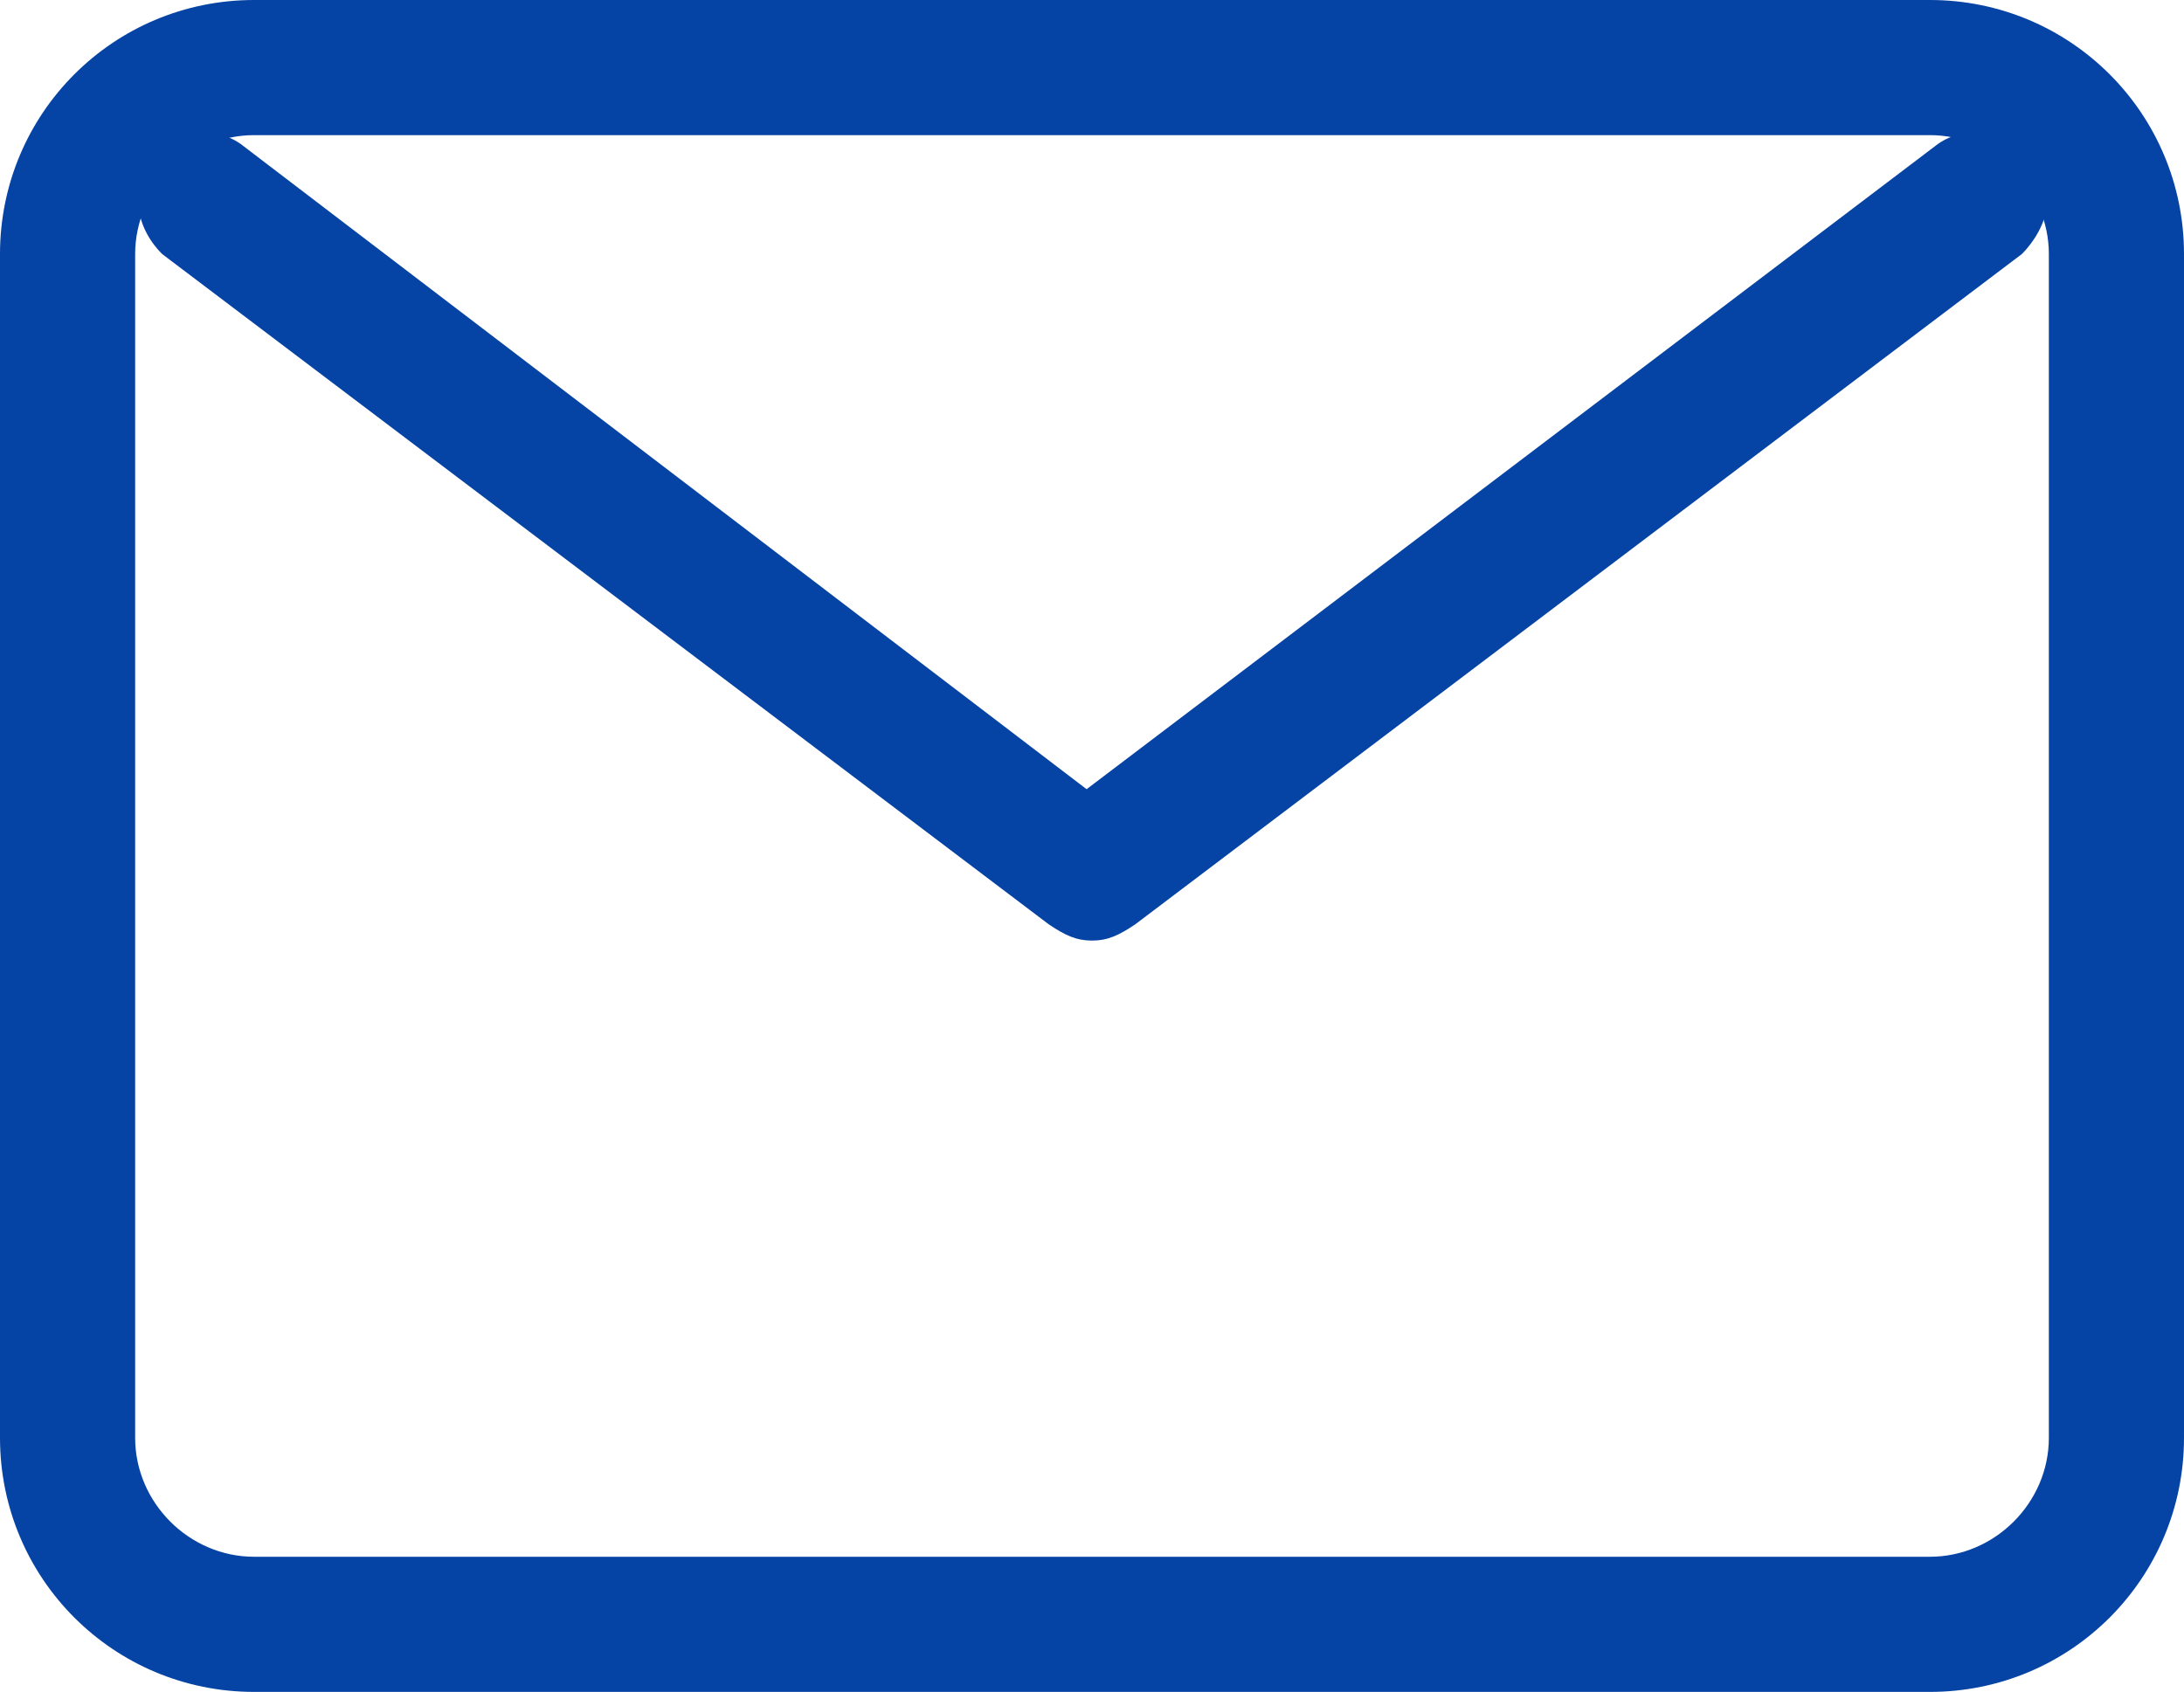 <?xml version="1.0" encoding="utf-8"?>
<!-- Generator: Adobe Illustrator 25.2.0, SVG Export Plug-In . SVG Version: 6.00 Build 0)  -->
<svg version="1.1" id="レイヤー_1" xmlns="http://www.w3.org/2000/svg" xmlns:xlink="http://www.w3.org/1999/xlink" x="0px"
	 y="0px" viewBox="0 0 40.4 31.3" style="enable-background:new 0 0 40.4 31.3;" xml:space="preserve">
<style type="text/css">
	.st0{fill:#0543A5;}
</style>
<path id="パス_9" class="st0" d="M35.7,31.3h-31c-2.6,0-4.7-2.1-4.7-4.7V4.7C0,2.1,2.1,0,4.7,0h31c2.6,0,4.7,2.1,4.7,4.7v21.9
	C40.4,29.2,38.3,31.3,35.7,31.3z M4.7,2.5c-1.2,0-2.2,1-2.2,2.2v21.9c0,1.2,1,2.2,2.2,2.2h31c1.2,0,2.2-1,2.2-2.2V4.7
	c0-1.2-1-2.2-2.2-2.2L4.7,2.5z"/>
<path id="パス_10" class="st0" d="M20.2,17.4c-0.3,0-0.5-0.1-0.8-0.3L3,4.7C2.5,4.2,2.4,3.5,2.8,2.9C3.2,2.4,4,2.3,4.5,2.7
	l15.6,11.9L35.8,2.7c0.5-0.4,1.3-0.3,1.8,0.2s0.3,1.3-0.2,1.8l0,0L21,17.1C20.7,17.3,20.5,17.4,20.2,17.4z"/>
</svg>
